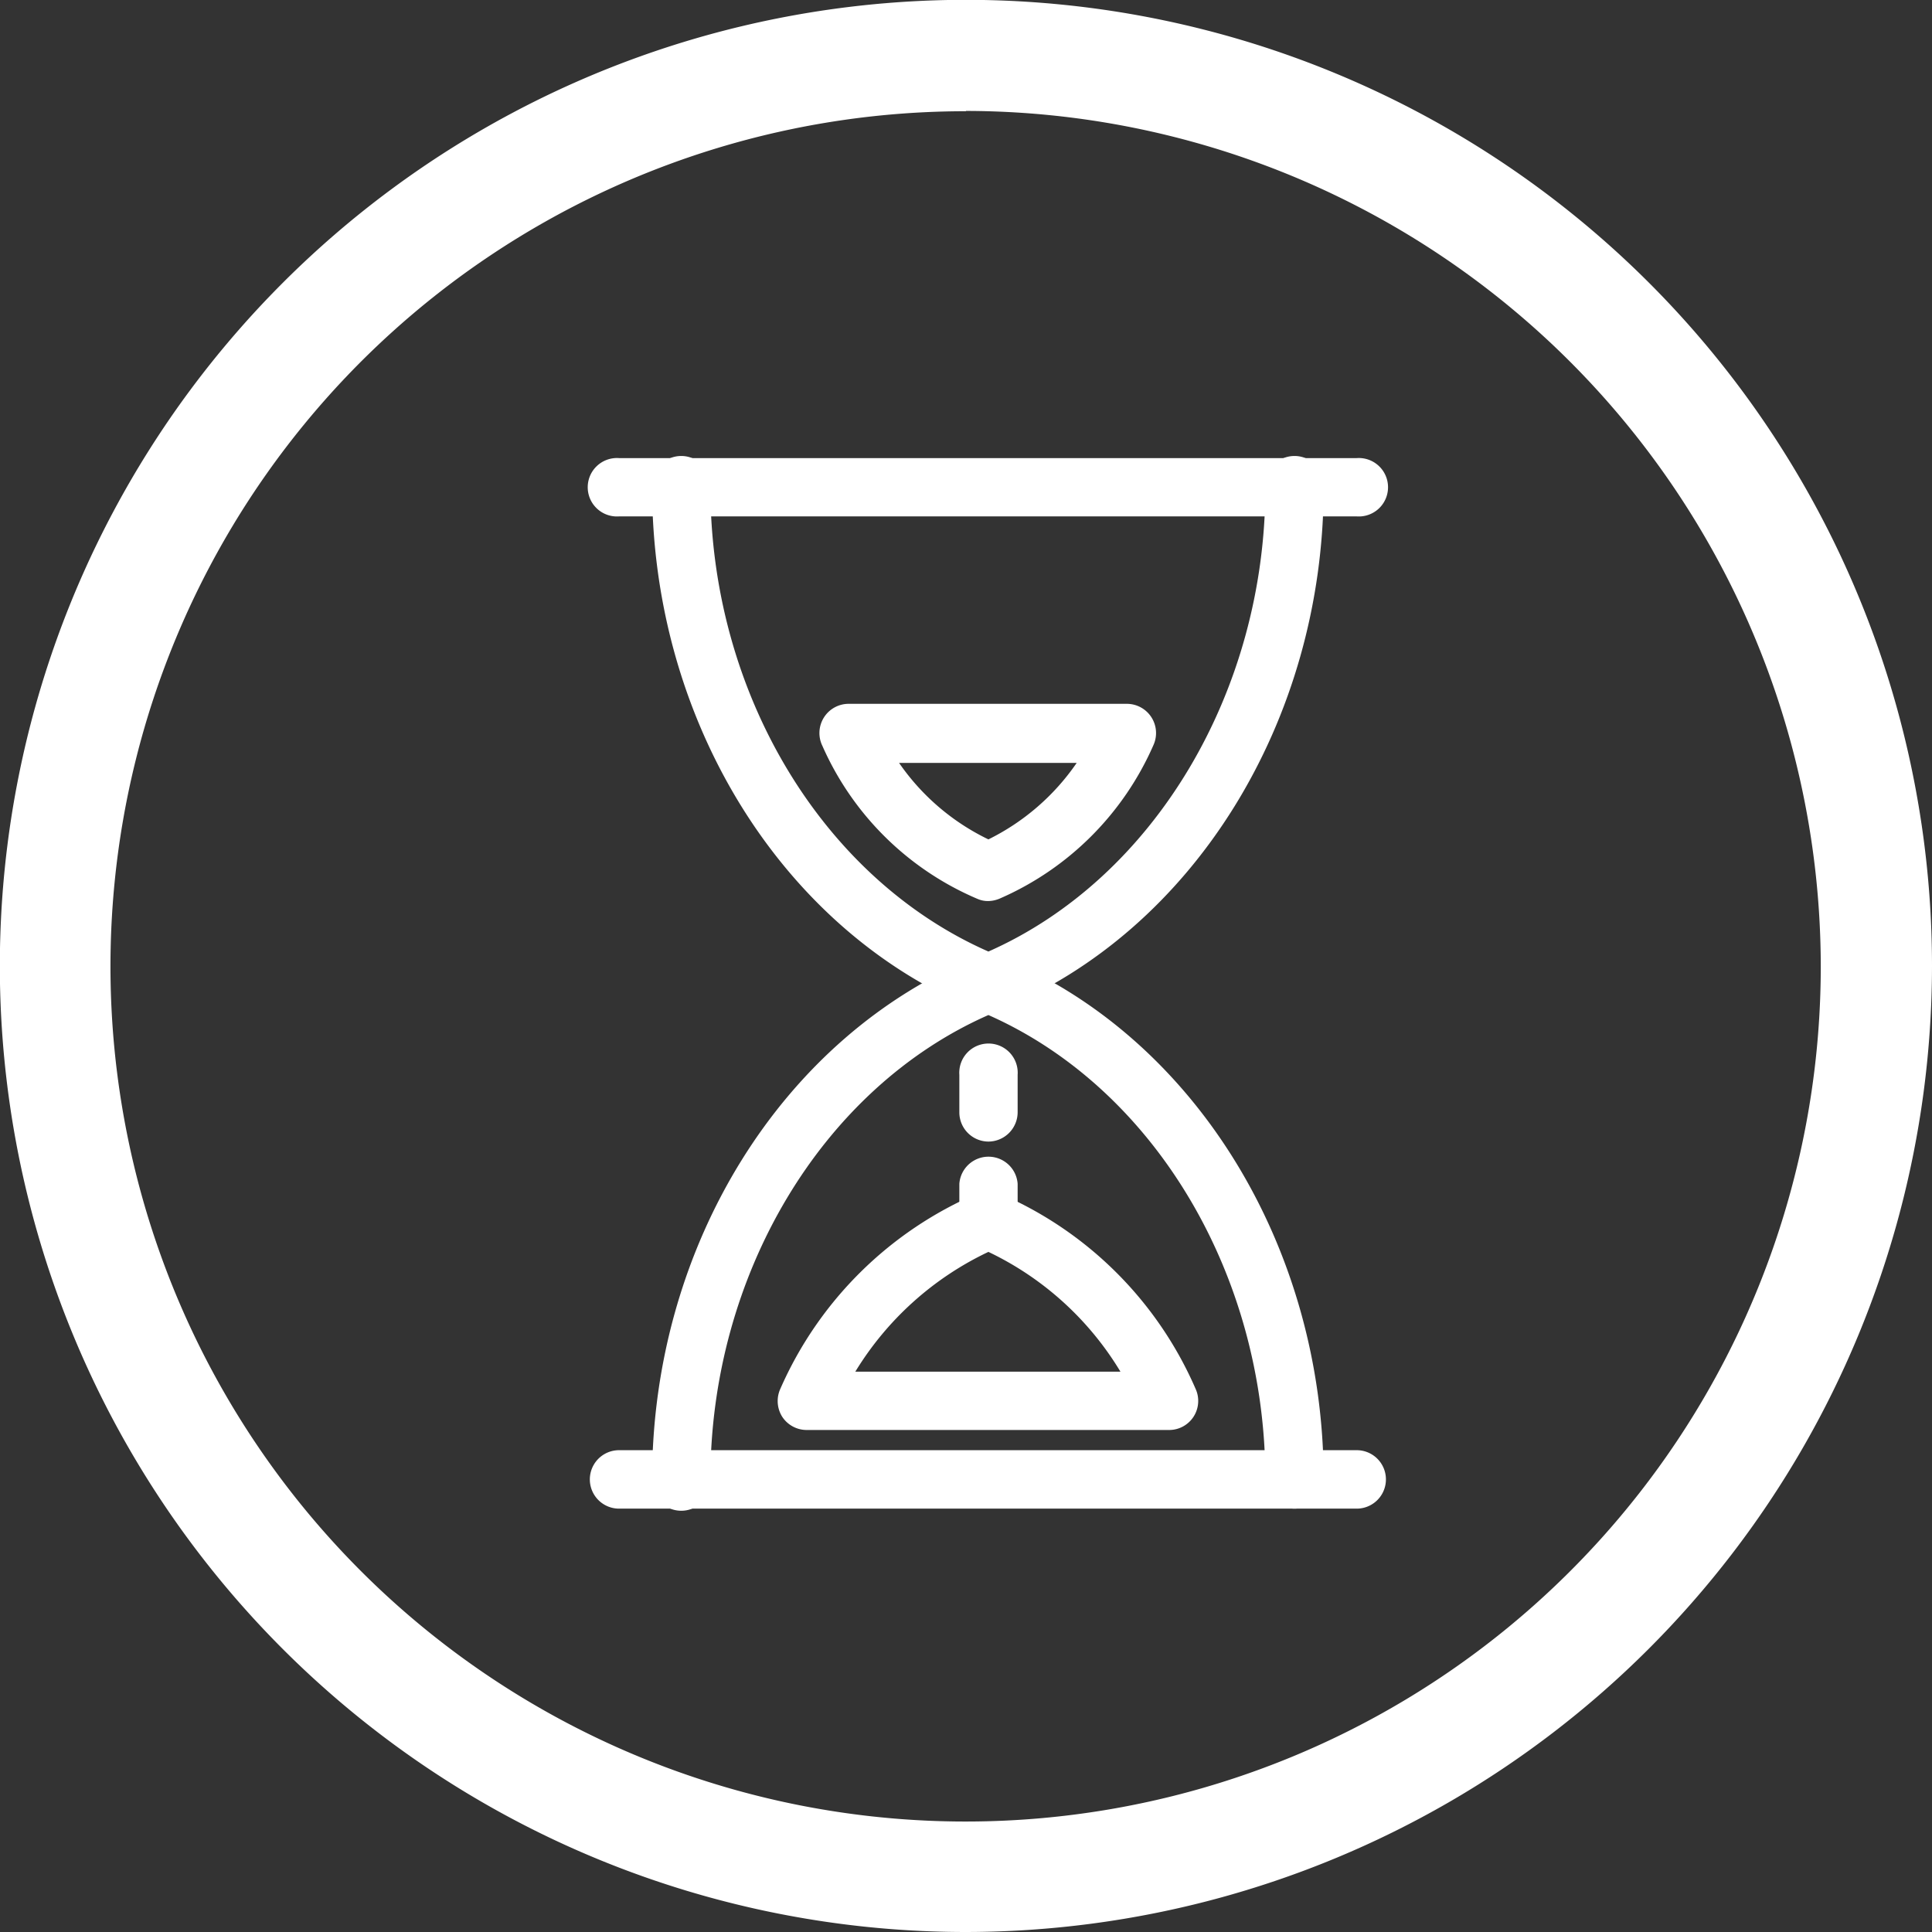 <svg xmlns="http://www.w3.org/2000/svg" viewBox="0 0 126.27 126.27"><rect x="0" y="0" width="126.27" height="126.27" fill="#333333" stroke="none"/><defs><style>.cls-1{fill:#fff;}</style></defs><g id="Layer_2" data-name="Layer 2"><g id="Camada_1" data-name="Camada 1"><path class="cls-1" d="M63.13,126.27a63.14,63.14,0,1,1,63.14-63.13A63.2,63.2,0,0,1,63.13,126.27Zm0-119A55.89,55.89,0,1,0,119,63.14,55.95,55.95,0,0,0,63.13,7.25Z"/><path class="cls-1" d="M64.6,65.57a1.23,1.23,0,0,1-.49-.1C51.62,60.41,43.22,46.9,43.22,31.85a1.3,1.3,0,1,1,2.6,0c0,13.8,7.53,26.18,18.78,31,11.21-4.83,18.71-17.22,18.71-31a1.3,1.3,0,1,1,2.6,0c0,15-8.37,28.55-20.82,33.62A1.16,1.16,0,0,1,64.6,65.57Z"/><path class="cls-1" d="M64.6,66.17a1.7,1.7,0,0,1-.71-.14C51.16,60.88,42.62,47.14,42.62,31.85a1.91,1.91,0,1,1,3.81,0c0,13.39,7.29,25.55,18.17,30.34,10.84-4.8,18.1-17,18.1-30.34a1.91,1.91,0,1,1,3.81,0c0,15.27-8.51,29-21.19,34.18A1.92,1.92,0,0,1,64.6,66.17Zm-20.08-35a.7.7,0,0,0-.7.7c0,14.8,8.25,28.09,20.52,33.06a.72.72,0,0,0,.52,0c12.23-5,20.45-18.28,20.45-33.07a.7.7,0,0,0-1.4,0c0,14-7.66,26.64-19.07,31.56l-.24.1-.24-.1C52.91,58.5,45.22,45.82,45.22,31.85A.7.7,0,0,0,44.52,31.15Z"/><path class="cls-1" d="M88.67,33.15H40.46a1.31,1.31,0,0,1,0-2.61H88.67a1.31,1.31,0,0,1,0,2.61Z"/><path class="cls-1" d="M88.67,33.75H40.46a1.91,1.91,0,1,1,0-3.81H88.67a1.91,1.91,0,1,1,0,3.81Zm-48.21-2.6a.7.7,0,1,0,0,1.4H88.67a.7.7,0,1,0,0-1.4Z"/><path class="cls-1" d="M84.61,98a1.3,1.3,0,0,1-1.3-1.3c0-13.79-7.5-26.17-18.71-31-11.25,4.82-18.78,17.21-18.78,31a1.3,1.3,0,1,1-2.6,0c0-15,8.4-28.57,20.89-33.63a1.28,1.28,0,0,1,1,0c12.46,5.08,20.82,18.59,20.82,33.63A1.3,1.3,0,0,1,84.61,98Z"/><path class="cls-1" d="M84.61,98.6a1.91,1.91,0,0,1-1.91-1.91c0-13.39-7.26-25.55-18.1-30.35-10.88,4.79-18.17,17-18.17,30.35a1.91,1.91,0,1,1-3.81,0c0-15.29,8.54-29,21.27-34.19a1.86,1.86,0,0,1,1.43,0C78,67.67,86.51,81.41,86.51,96.69A1.91,1.91,0,0,1,84.61,98.6ZM64.6,65l.24.11C76.25,70,83.91,82.73,83.91,96.69a.7.7,0,0,0,1.4,0c0-14.79-8.22-28.08-20.45-33.07a.67.67,0,0,0-.52,0c-12.27,5-20.52,18.26-20.52,33.07a.7.7,0,1,0,1.4,0c0-14,7.69-26.66,19.14-31.57Z"/><path class="cls-1" d="M88.67,98H40.46a1.3,1.3,0,0,1,0-2.6H88.67a1.3,1.3,0,0,1,0,2.6Z"/><path class="cls-1" d="M88.67,98.6H40.46a1.91,1.91,0,0,1,0-3.82H88.67a1.91,1.91,0,1,1,0,3.82ZM40.46,96a.7.7,0,1,0,0,1.4H88.67a.7.7,0,1,0,0-1.4Z"/><path class="cls-1" d="M64.6,58.29a1.23,1.23,0,0,1-.49-.1,18.72,18.72,0,0,1-9.81-9.7,1.3,1.3,0,0,1,1.18-1.85H73.65a1.3,1.3,0,0,1,1.18,1.85,18.83,18.83,0,0,1-9.73,9.7A1.24,1.24,0,0,1,64.6,58.29Zm-6.95-9a15.71,15.71,0,0,0,6.95,6.33,15.83,15.83,0,0,0,6.88-6.33Z"/><path class="cls-1" d="M64.6,58.89a1.7,1.7,0,0,1-.71-.14,19.34,19.34,0,0,1-10.14-10A1.91,1.91,0,0,1,55.48,46H73.65a1.91,1.91,0,0,1,1.73,2.71,19.43,19.43,0,0,1-10,10A2,2,0,0,1,64.6,58.89ZM55.48,47.24a.72.72,0,0,0-.59.33.68.68,0,0,0,0,.66,18.1,18.1,0,0,0,9.49,9.4.7.7,0,0,0,.53,0,18.28,18.28,0,0,0,9.42-9.39.71.71,0,0,0-.64-1Zm9.12,9-.25-.11a16.42,16.42,0,0,1-7.22-6.56l-.55-.92h16l-.56.92a16.48,16.48,0,0,1-7.15,6.56Zm-5.84-6.38a15,15,0,0,0,5.84,5,15.1,15.1,0,0,0,5.77-5Z"/><path class="cls-1" d="M76.41,92.86H52.72A1.31,1.31,0,0,1,51.53,91,24,24,0,0,1,64.12,78.54a1.26,1.26,0,0,1,1,0A23.92,23.92,0,0,1,77.59,91a1.28,1.28,0,0,1-.09,1.24A1.31,1.31,0,0,1,76.41,92.86ZM54.84,90.25H74.29a21,21,0,0,0-9.69-9.09A21.23,21.23,0,0,0,54.84,90.25Z"/><path class="cls-1" d="M76.41,93.46H52.72a1.91,1.91,0,0,1-1.6-.87A1.93,1.93,0,0,1,51,90.77,24.65,24.65,0,0,1,63.89,78a1.91,1.91,0,0,1,1.43,0A24.52,24.52,0,0,1,78.14,90.77a1.9,1.9,0,0,1-1.73,2.69ZM64.6,79.05a.74.74,0,0,0-.25,0A23.4,23.4,0,0,0,52.08,91.27a.73.73,0,0,0,.06.67.69.69,0,0,0,.58.31H76.41a.7.7,0,0,0,.58-.32.68.68,0,0,0,.05-.66A23.28,23.28,0,0,0,64.86,79.1.75.75,0,0,0,64.6,79.05Zm10.72,11.8H53.81l.5-.9a21.76,21.76,0,0,1,10-9.34l.24-.11.25.11a21.72,21.72,0,0,1,10,9.34ZM55.9,89.65H73.23a20.24,20.24,0,0,0-8.63-7.83A20.42,20.42,0,0,0,55.9,89.65Z"/><path class="cls-1" d="M64.6,81.05a1.3,1.3,0,0,1-1.3-1.3V77.37a1.3,1.3,0,0,1,2.6,0v2.38A1.3,1.3,0,0,1,64.6,81.05Z"/><path class="cls-1" d="M64.6,81.66a1.91,1.91,0,0,1-1.9-1.91V77.37a1.91,1.91,0,0,1,3.81,0v2.38A1.92,1.92,0,0,1,64.6,81.66Zm0-5a.7.7,0,0,0-.7.69v2.38a.7.7,0,0,0,1.4,0V77.37A.69.69,0,0,0,64.6,76.68Z"/><path class="cls-1" d="M64.6,74a1.3,1.3,0,0,1-1.3-1.3V70.25a1.3,1.3,0,1,1,2.6,0V72.7A1.3,1.3,0,0,1,64.6,74Z"/><path class="cls-1" d="M64.6,74.61a1.91,1.91,0,0,1-1.9-1.91V70.25a1.91,1.91,0,1,1,3.81,0V72.7A1.92,1.92,0,0,1,64.6,74.61Zm0-5.06a.7.7,0,0,0-.7.7V72.7a.7.7,0,0,0,1.4,0V70.25A.7.7,0,0,0,64.6,69.55Z"/></g></g></svg>